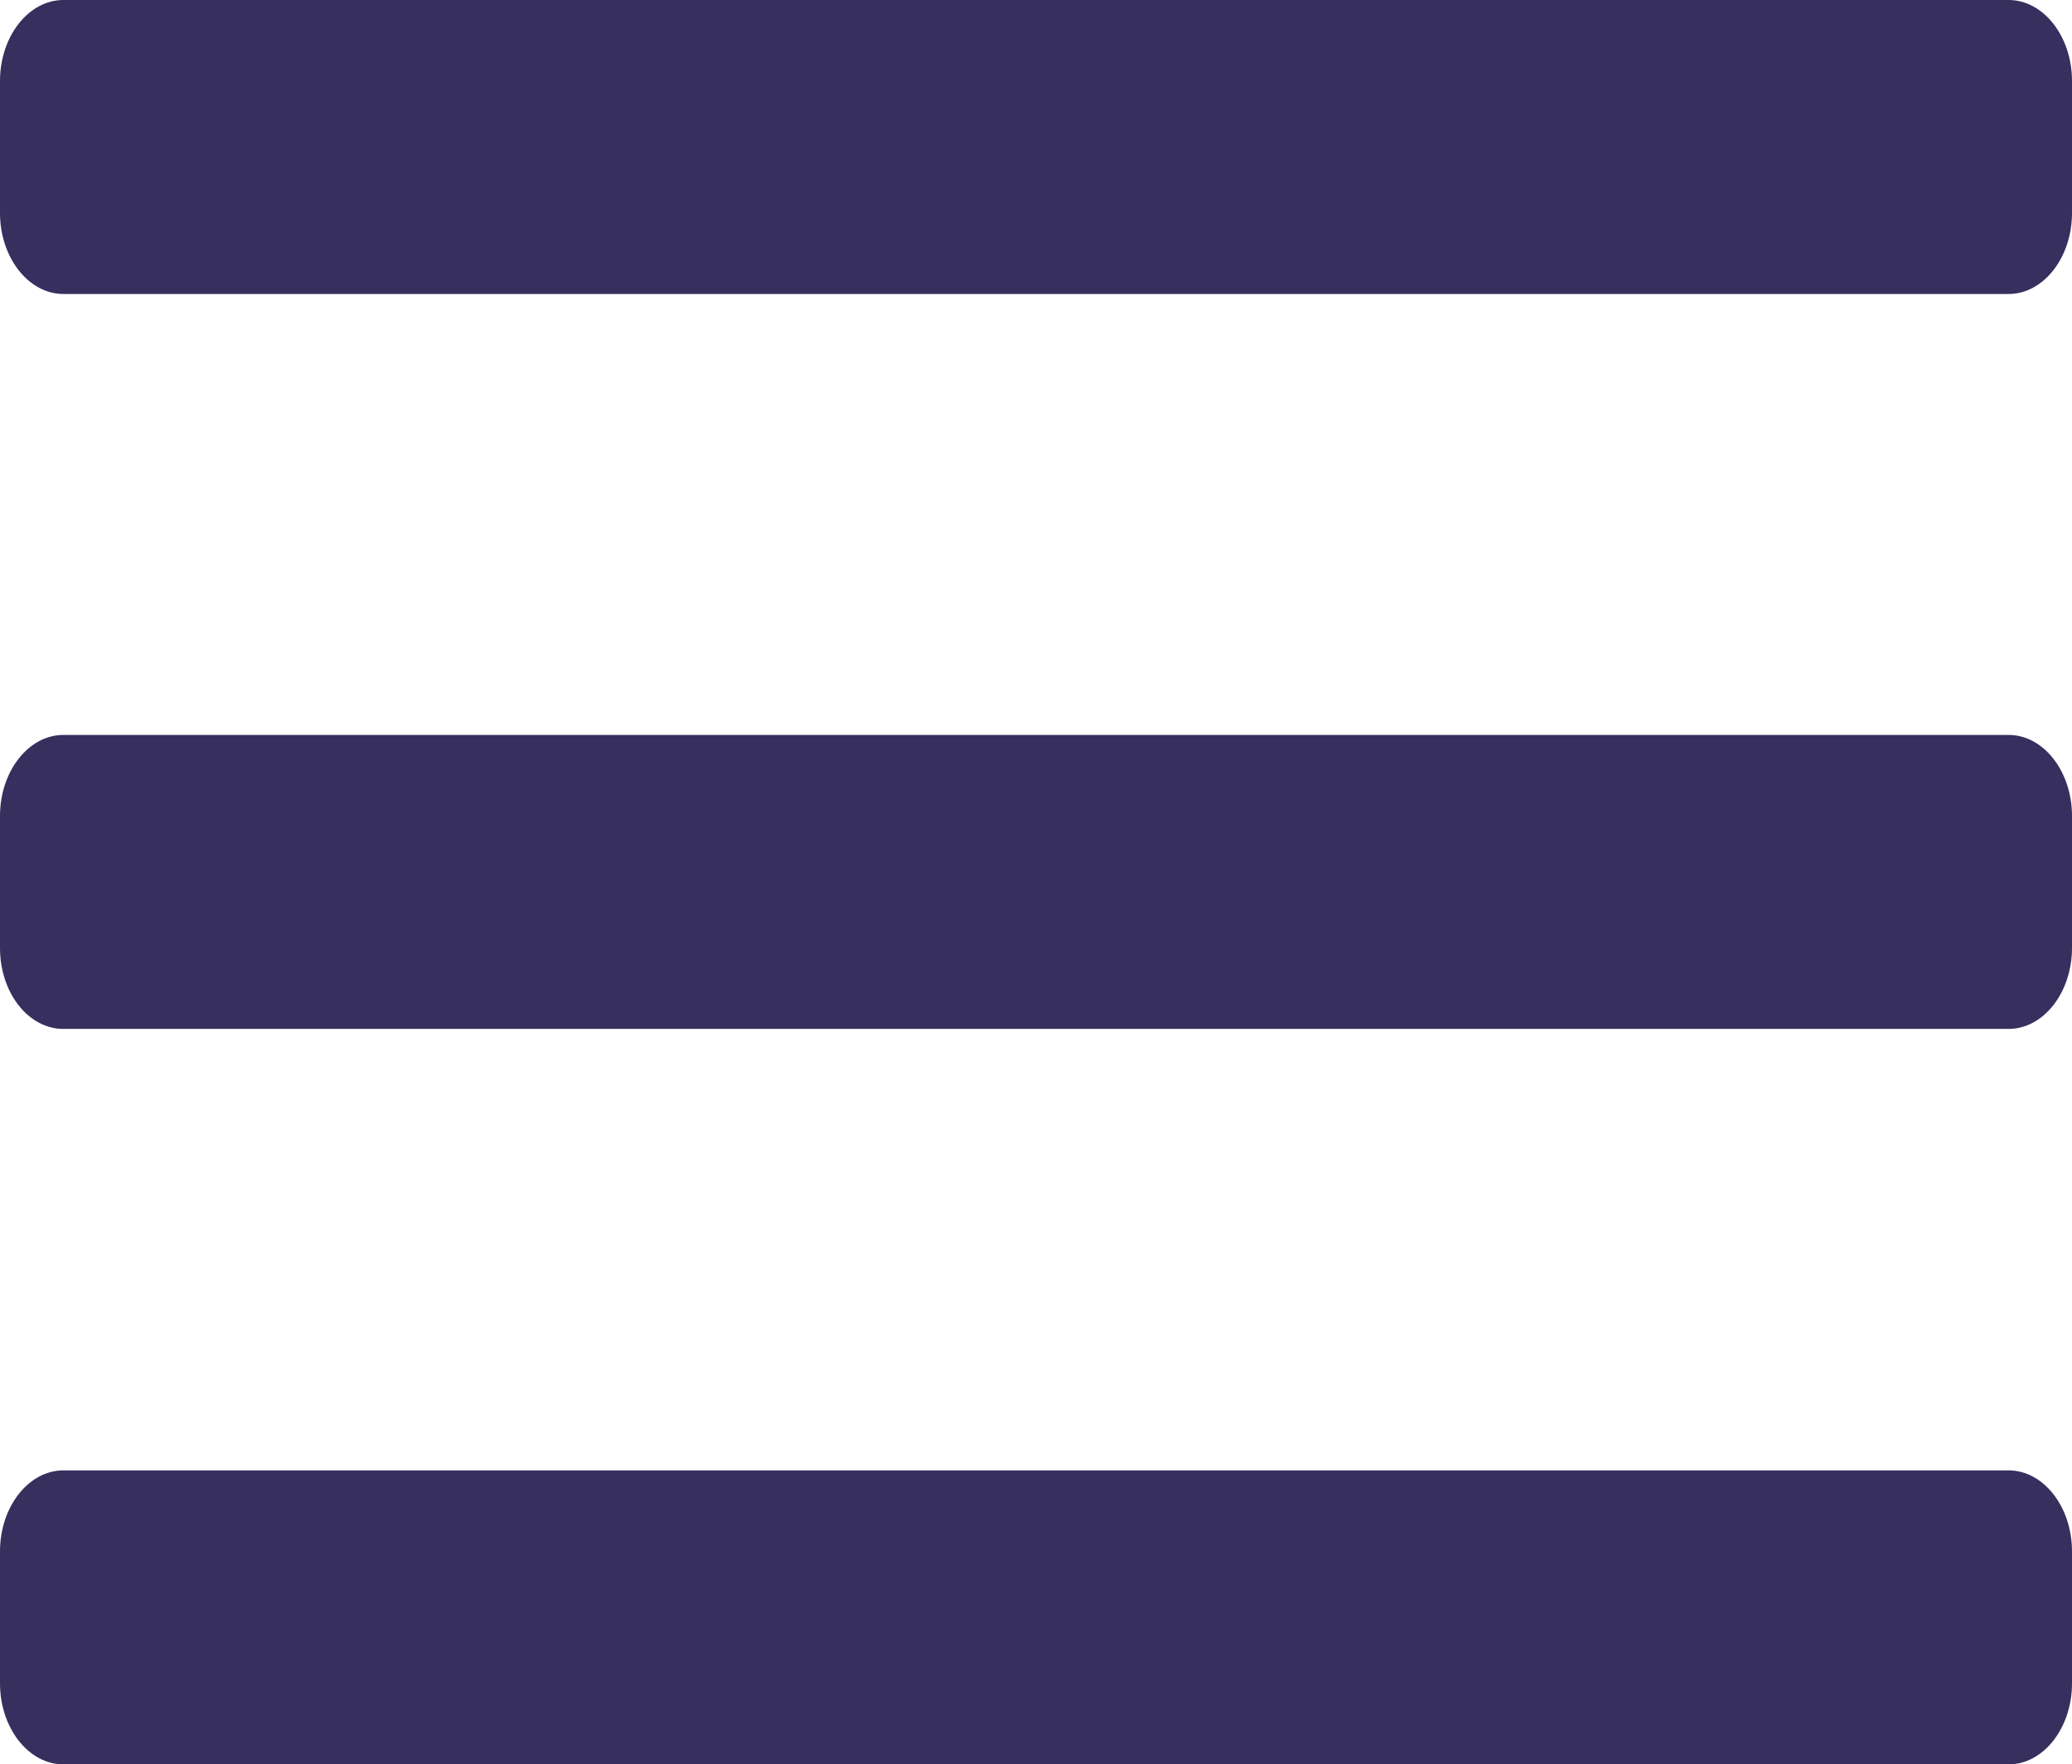 <?xml version="1.0" encoding="utf-8"?>
<!-- Generator: Adobe Illustrator 23.0.2, SVG Export Plug-In . SVG Version: 6.00 Build 0)  -->
<svg version="1.1" id="Capa_1" xmlns="http://www.w3.org/2000/svg" xmlns:xlink="http://www.w3.org/1999/xlink" x="0px" y="0px"
	 viewBox="0 0 399 339.7" style="enable-background:new 0 0 399 339.7;" xml:space="preserve">
<style type="text/css">
	.st0{fill:#372F5E;}
</style>
<g>
	<g id="menu">
		<path class="st0" d="M12.2,339.7h374.6c6.7,0,12.2-7,12.2-15.6v-25.4c0-8.6-5.5-15.6-12.2-15.6H12.2c-6.7,0-12.2,7-12.2,15.6v25.4
			C0,332.7,5.5,339.7,12.2,339.7z M12.2,198.1h374.6c6.7,0,12.2-7,12.2-15.6v-25.4c0-8.6-5.5-15.6-12.2-15.6H12.2
			c-6.7,0-12.2,7-12.2,15.6v25.4C0,191.2,5.5,198.1,12.2,198.1z M0,15.6V41c0,8.6,5.5,15.6,12.2,15.6h374.6c6.7,0,12.2-7,12.2-15.6
			V15.6C399,7,393.5,0,386.8,0H12.2C5.5,0,0,7,0,15.6z"/>
	</g>
</g>
</svg>
